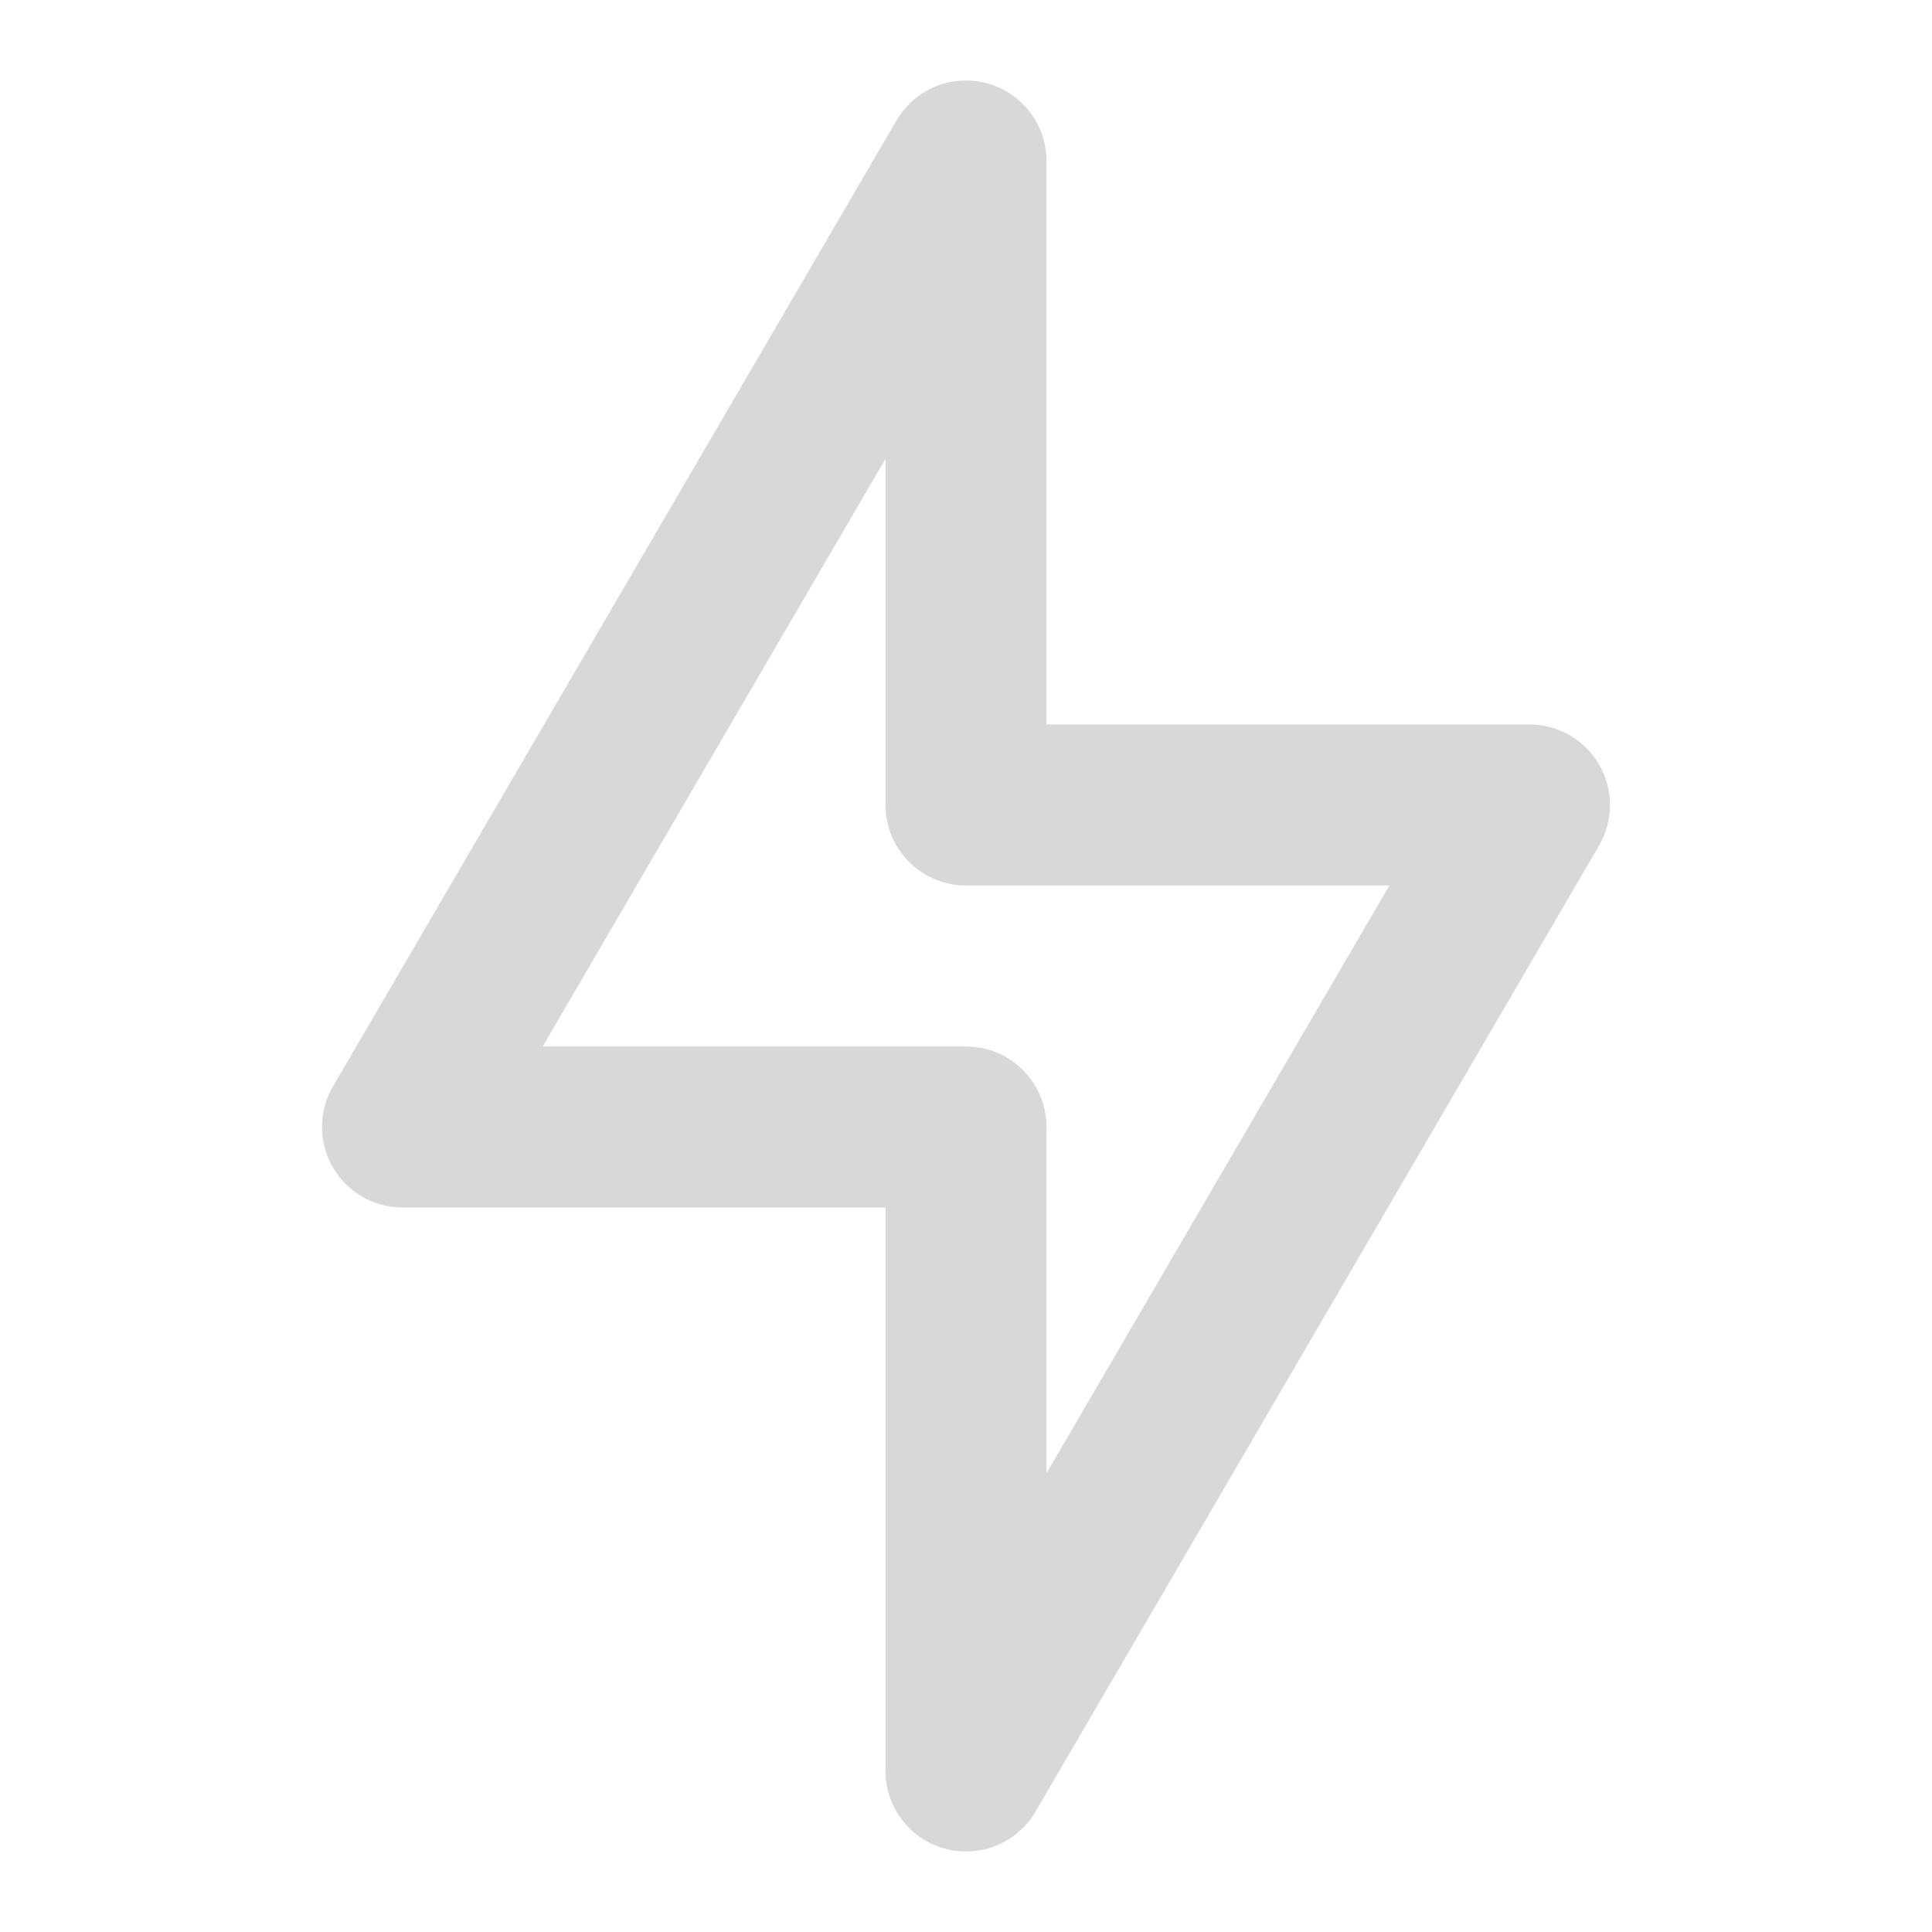 <?xml version="1.0" encoding="UTF-8"?> <svg xmlns="http://www.w3.org/2000/svg" width="800" height="800" viewBox="0 0 800 800" fill="none"><path fill-rule="evenodd" clip-rule="evenodd" d="M408.7 34.487C423.237 38.418 433.333 51.606 433.333 66.666V299.999H633.333C645.27 299.999 656.293 306.38 662.237 316.73C668.183 327.08 668.14 339.817 662.127 350.127L428.793 750.127C421.203 763.137 405.837 769.44 391.3 765.51C376.763 761.58 366.667 748.39 366.667 733.333V500H166.667C154.731 500 143.707 493.617 137.762 483.267C131.817 472.917 131.86 460.18 137.874 449.87L371.207 49.87C378.797 36.862 394.163 30.557 408.7 34.487ZM224.701 433.333H400C418.41 433.333 433.333 448.257 433.333 466.667V610.033L575.3 366.667H400C381.59 366.667 366.667 351.743 366.667 333.332V189.963L224.701 433.333Z" fill="#D8D8D8"></path></svg> 